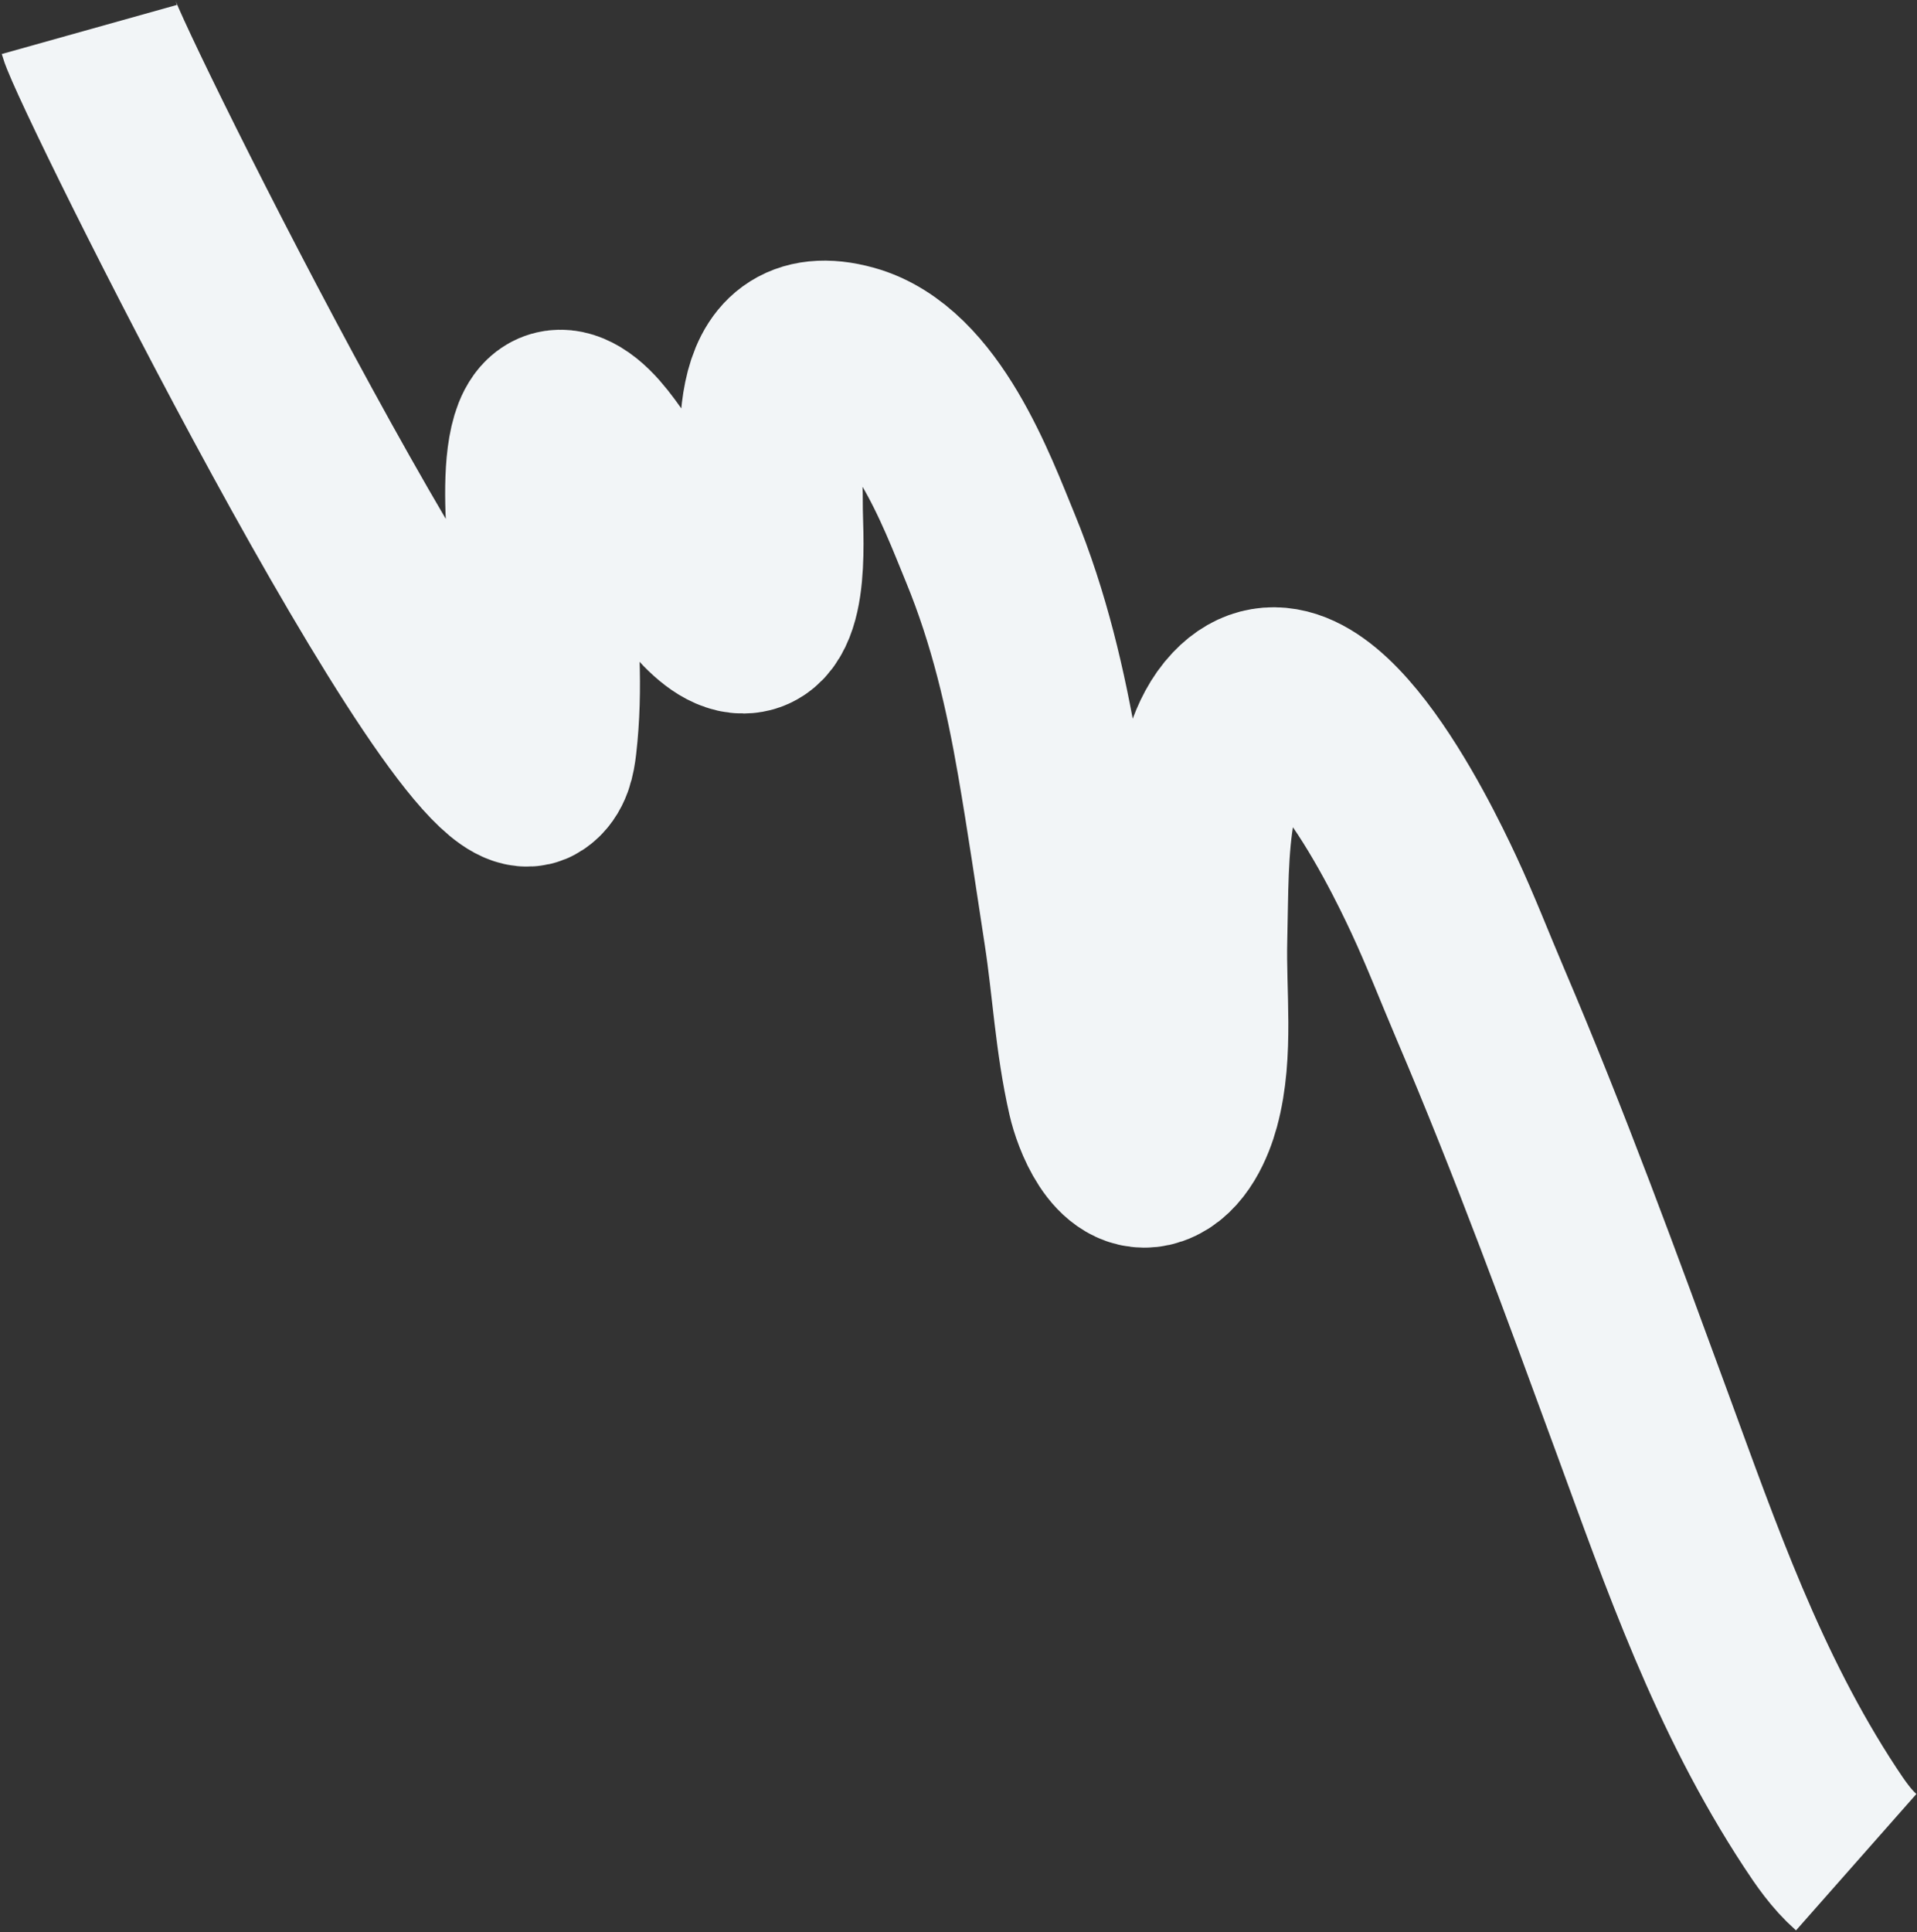 <?xml version="1.0" encoding="UTF-8"?> <svg xmlns="http://www.w3.org/2000/svg" width="1054" height="1062" viewBox="0 0 1054 1062" fill="none"><rect x="0" y="0" width="1054" height="1062" fill="#333333" stroke="none"/> <path d="M49.117 16.201C55.253 38.094 259.024 447.41 292.826 425.511C298.094 422.105 299.36 415.288 300.101 408.819C303.543 379.01 301.478 347.56 297.871 316.004C296.53 304.27 285.401 215.709 315.401 233.643C324.629 239.154 332.365 251.593 338.201 259.628C347.479 272.404 356.037 285.482 365.061 298.362C372.732 309.305 392.293 342.334 408.66 342.212C429.077 342.067 424.21 291.522 424.399 278.192C424.81 248.306 413.342 180.535 467.073 195.351C508.626 206.811 531.618 269.956 544.447 301.118C560.442 339.973 569.404 379.21 576.081 417.827C581.54 449.361 586.09 480.732 590.913 512.18C595.514 542.118 596.88 571.436 603.78 601.718C606.286 612.701 616.618 640.89 633.784 635.04C644.775 631.298 651.049 616.605 653.82 606.418C661.405 578.527 657.013 546.233 657.775 516.097C658.413 491.108 657.916 465.666 662.35 441.892C665.587 424.536 669.358 405.522 681.166 393.033C720.563 351.394 774.718 462.566 788.226 491.509C797.627 511.658 805.454 532 814.089 552.236C846.786 628.882 874.923 705.938 903.187 782.922C929.629 854.943 955.465 930.116 1000.75 999.014C1006.37 1007.57 1012.47 1016.49 1020.57 1023.64" stroke="#F2F5F7" stroke-width="100" stroke-miterlimit="10"></path> </svg> 